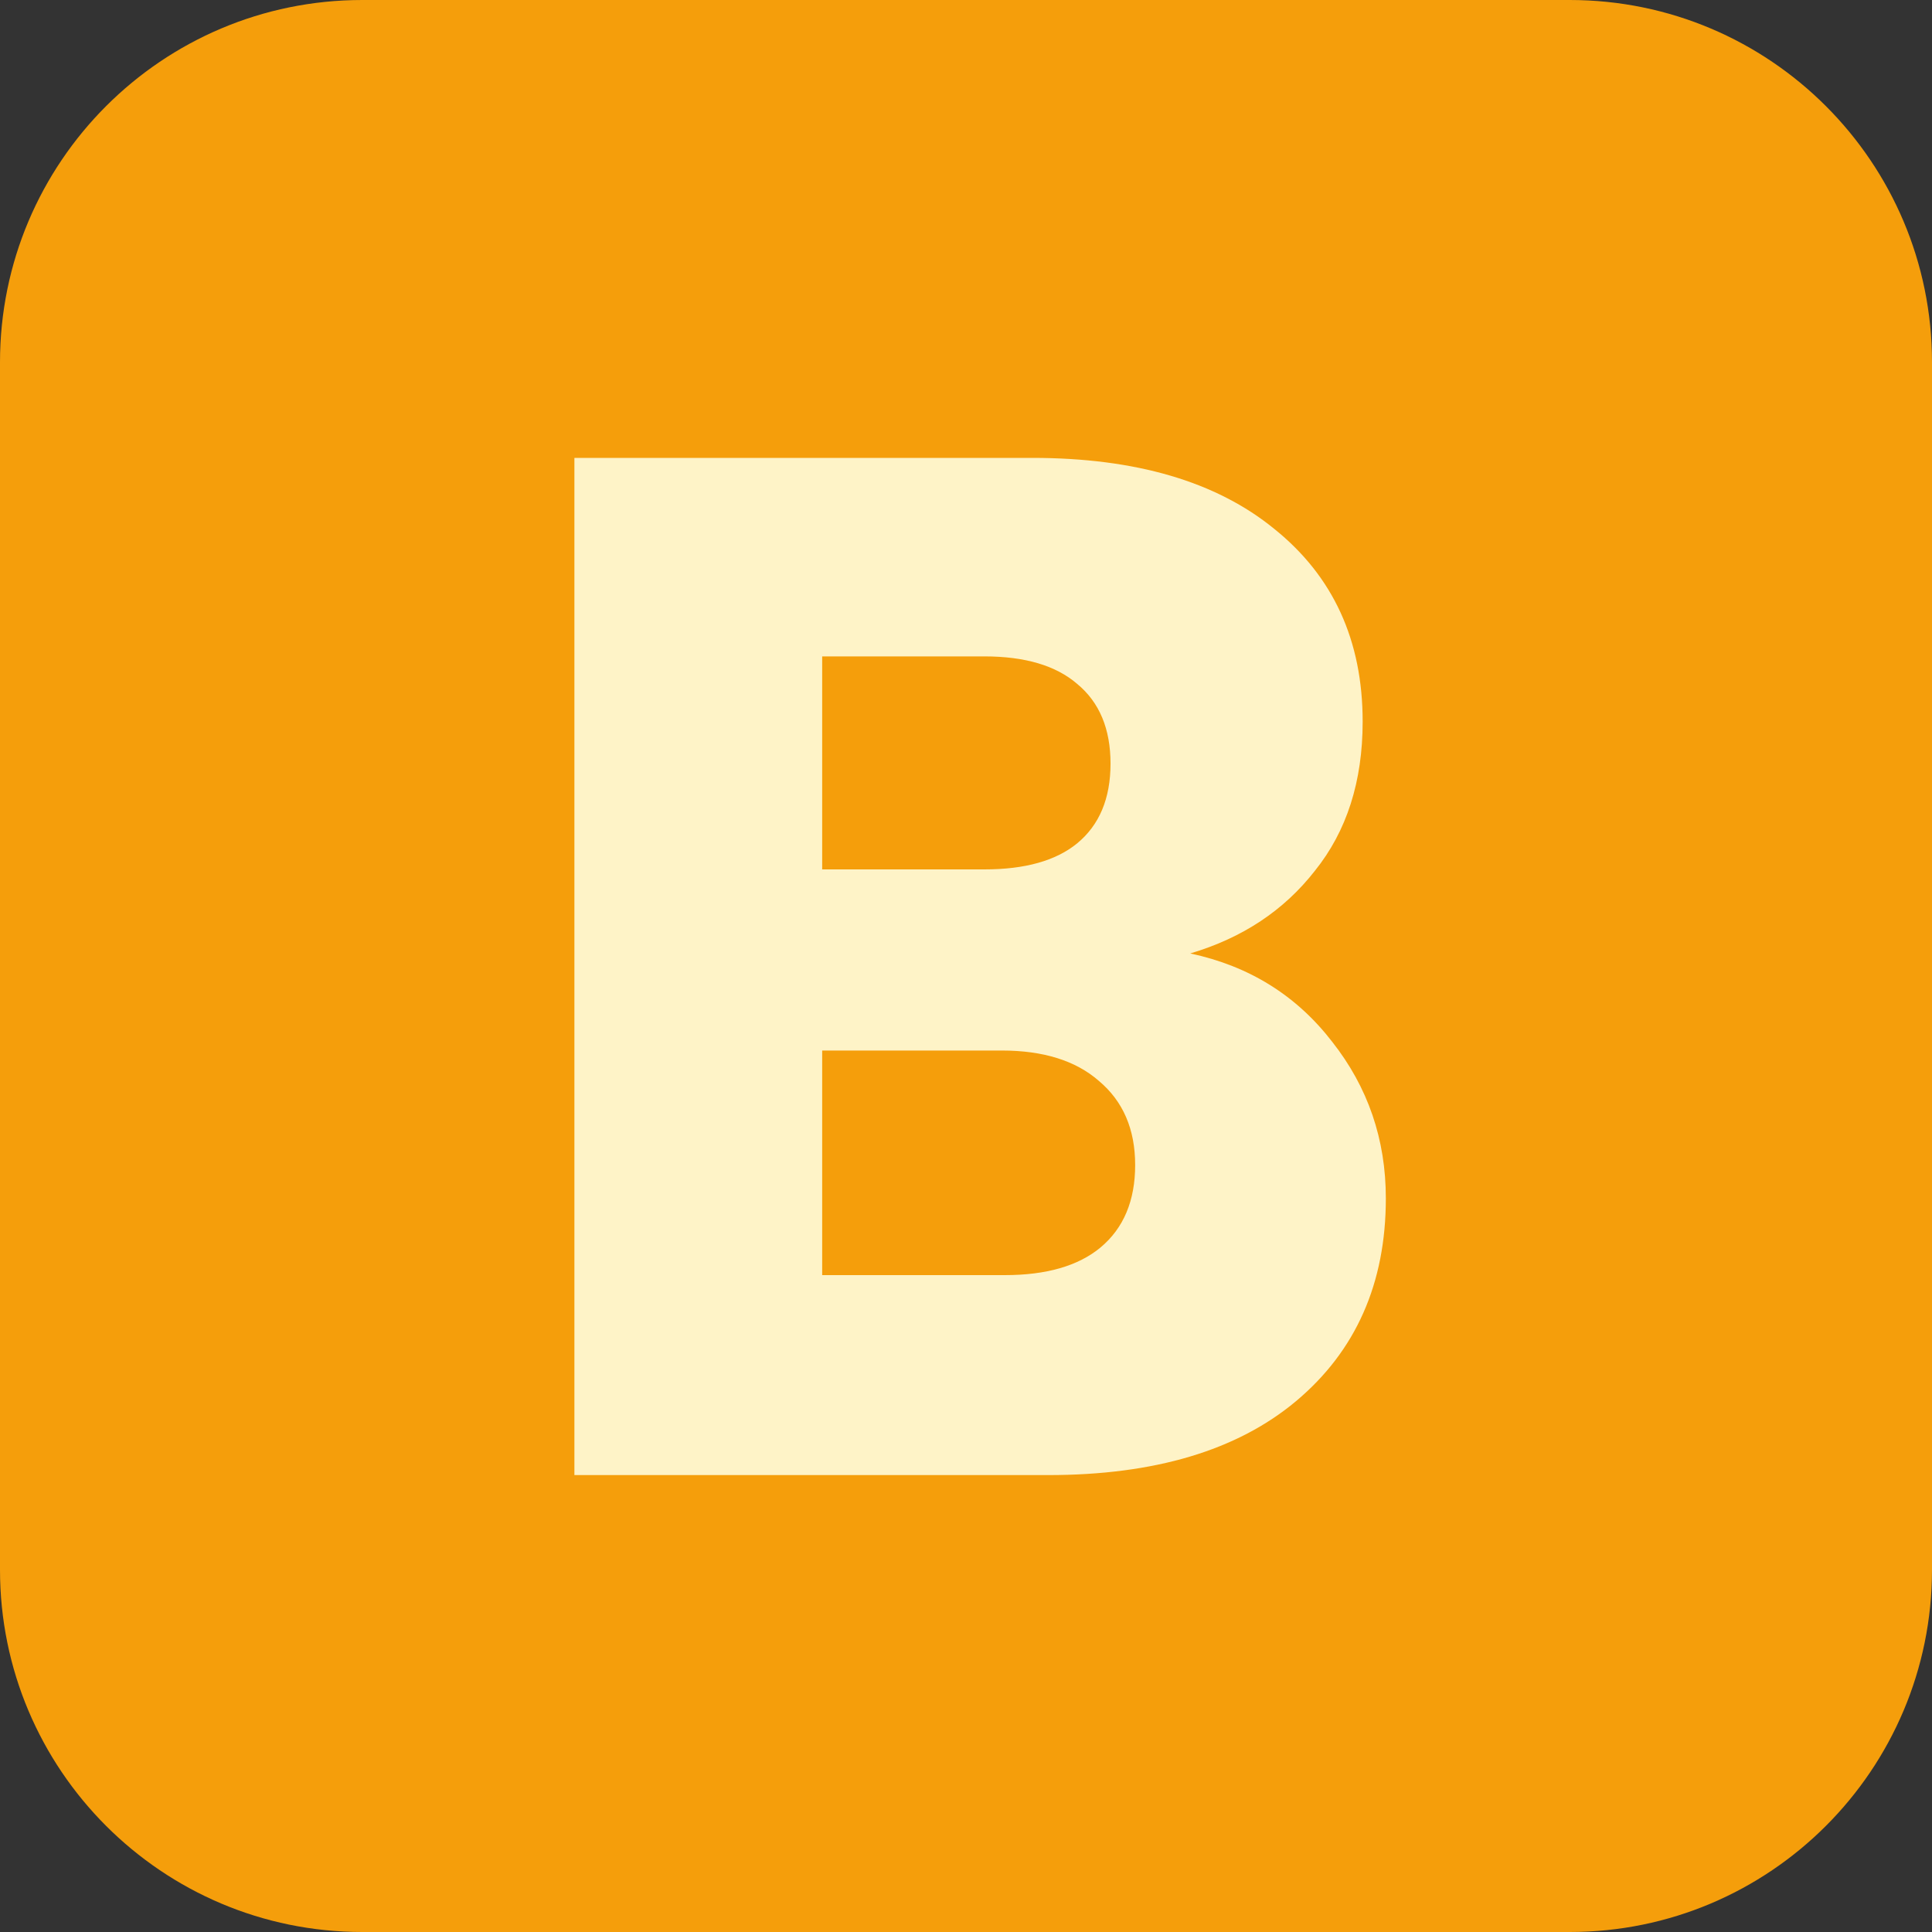 <svg width="500" height="500" viewBox="0 0 500 500" fill="none" xmlns="http://www.w3.org/2000/svg">
<rect x="0" y="0" width="500" height="500" fill="#333333" stroke="none"/>
<g clip-path="url(#clip0_1_16)">
<path d="M406.25 0H93.75C41.973 0 0 41.973 0 93.75V406.25C0 458.027 41.973 500 93.75 500H406.25C458.027 500 500 458.027 500 406.25V93.75C500 41.973 458.027 0 406.25 0Z" fill="#F59E0B"/>
<path d="M308.029 246.75C323.279 250 335.529 257.625 344.779 269.625C354.029 281.375 358.654 294.875 358.654 310.125C358.654 332.125 350.904 349.625 335.404 362.625C320.154 375.375 298.779 381.75 271.279 381.75H148.654V118.5H267.154C293.904 118.5 314.779 124.625 329.779 136.875C345.029 149.125 352.654 165.75 352.654 186.75C352.654 202.25 348.529 215.125 340.279 225.375C332.279 235.625 321.529 242.75 308.029 246.75ZM212.779 225H254.779C265.279 225 273.279 222.75 278.779 218.25C284.529 213.5 287.404 206.625 287.404 197.625C287.404 188.625 284.529 181.75 278.779 177C273.279 172.25 265.279 169.875 254.779 169.875H212.779V225ZM260.029 330C270.779 330 279.029 327.625 284.779 322.875C290.779 317.875 293.779 310.75 293.779 301.5C293.779 292.25 290.654 285 284.404 279.75C278.404 274.5 270.029 271.875 259.279 271.875H212.779V330H260.029Z" fill="#FEF3C7"/>
</g>
<defs>
<clipPath id="clip0_1_16">
<rect width="500" height="500" fill="white"/>
</clipPath>
</defs>
</svg>
